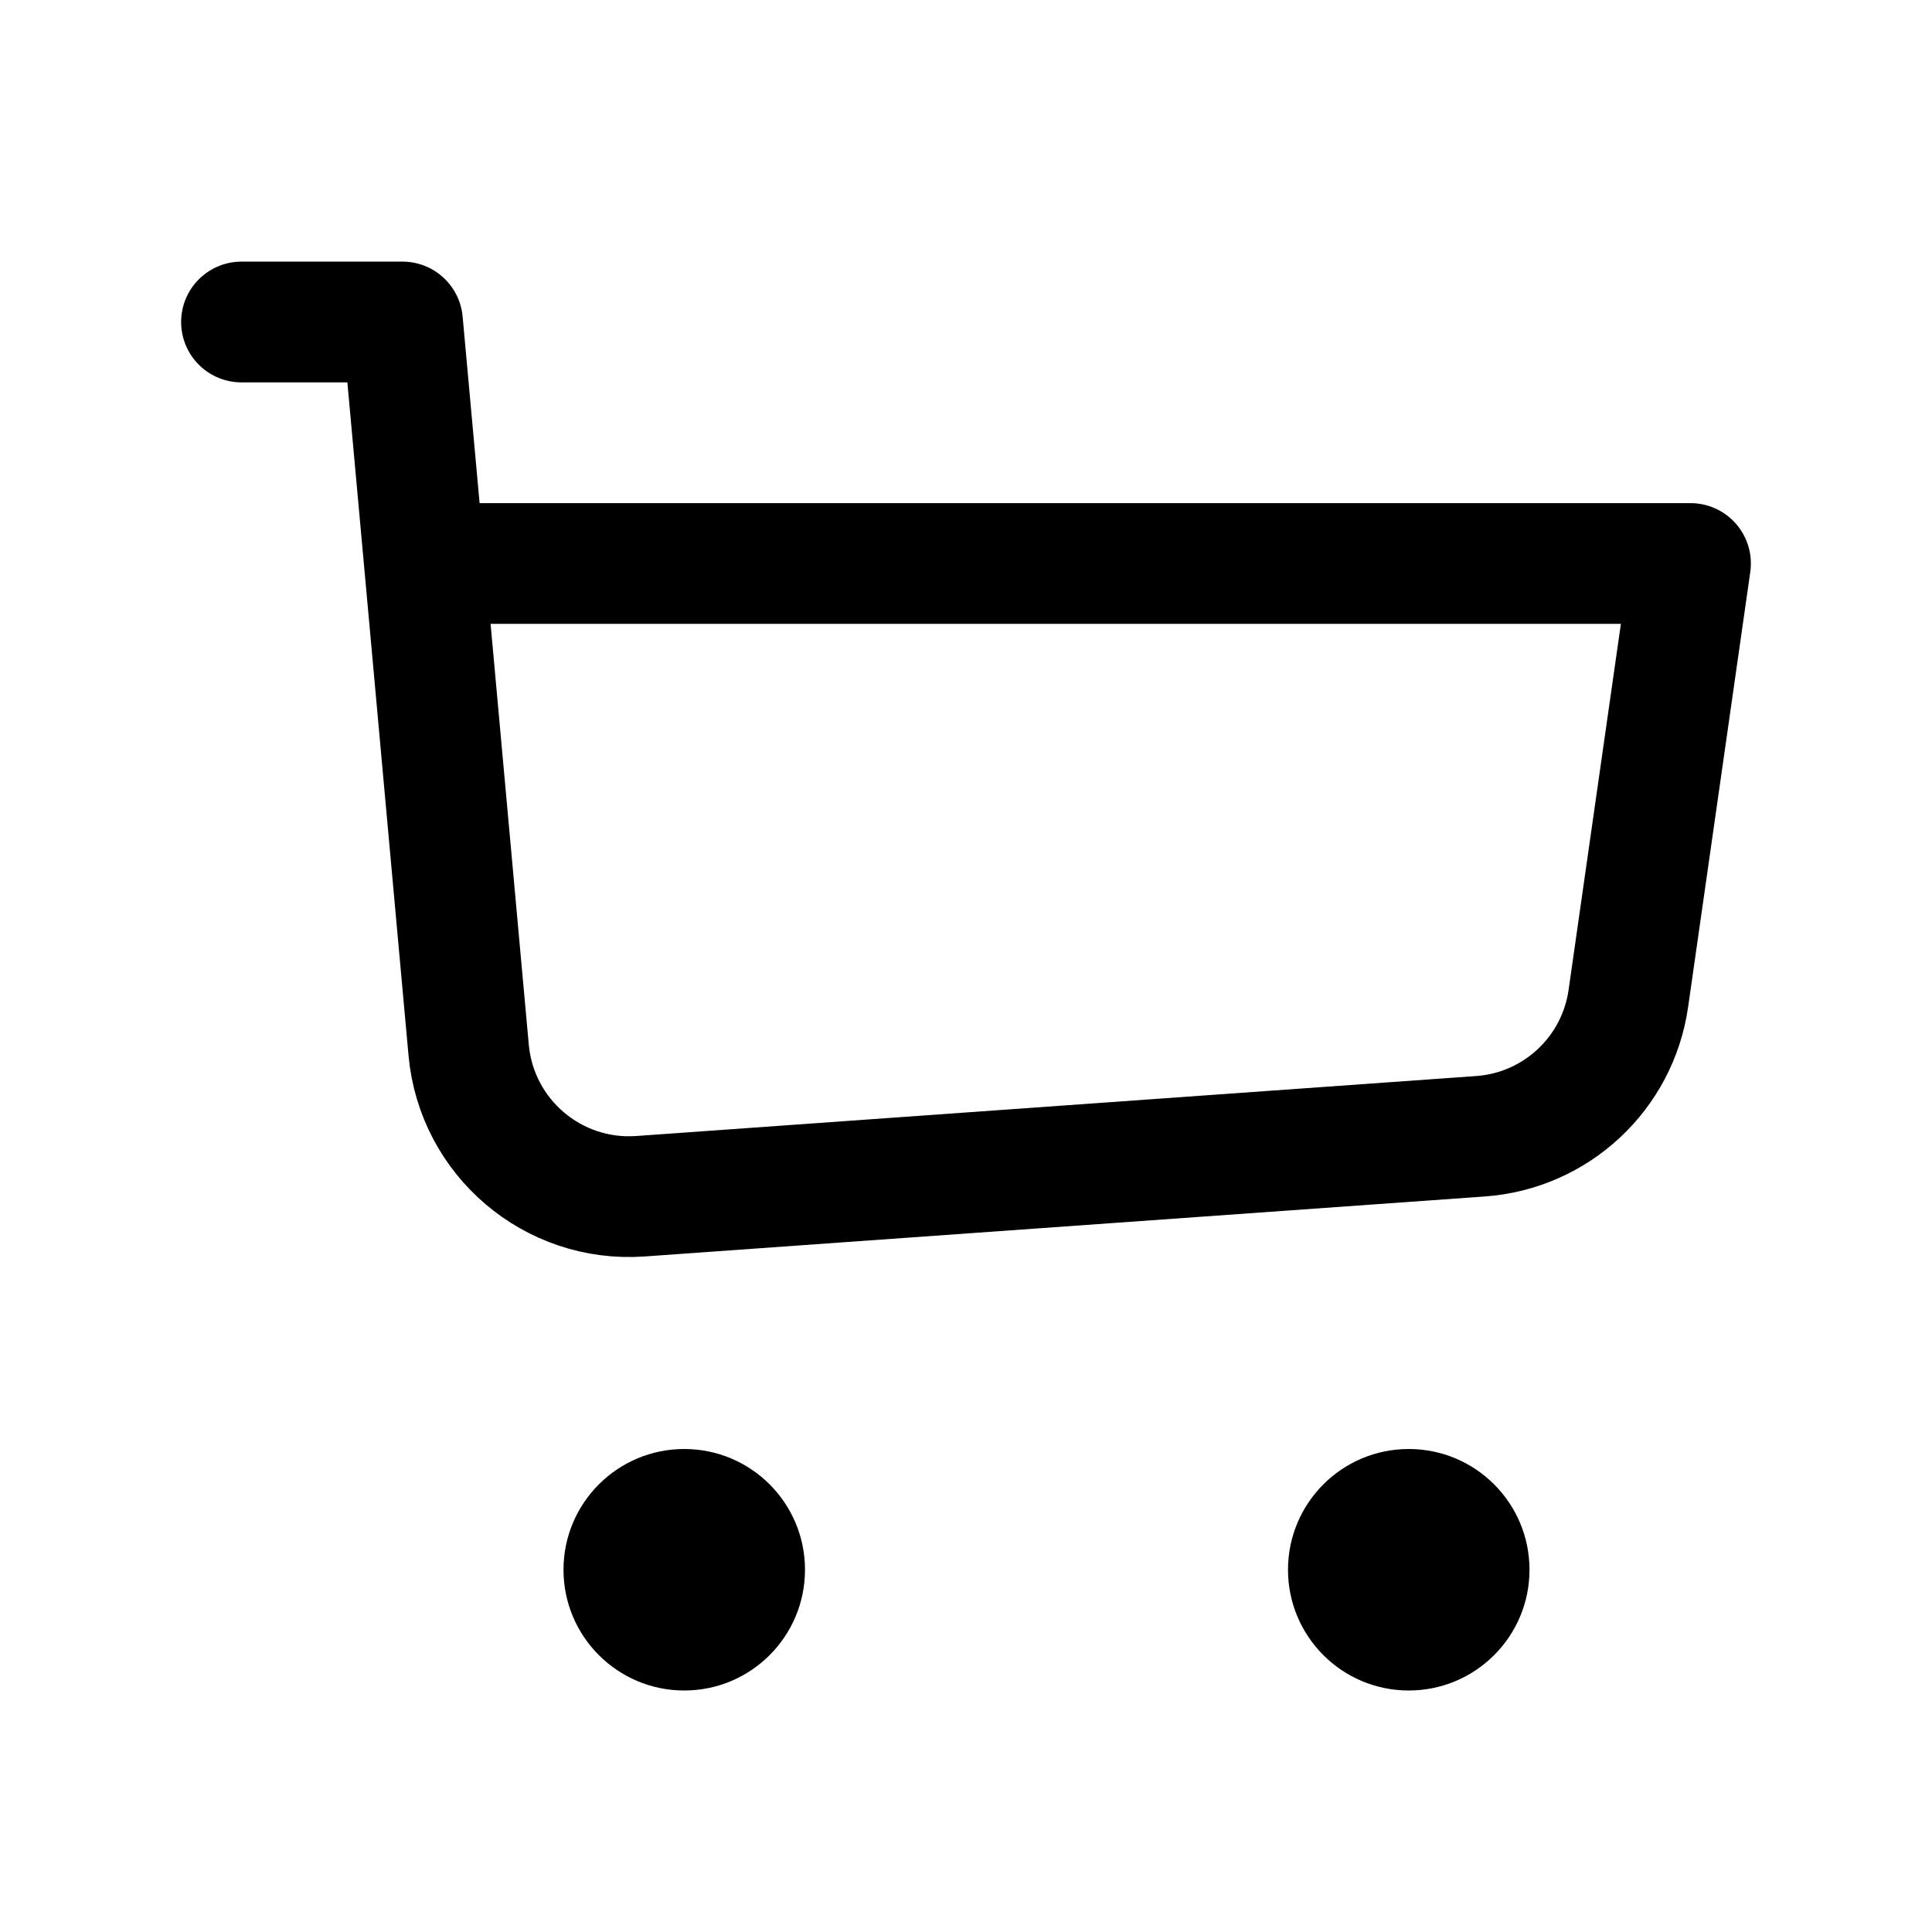 <svg width="24" height="24" viewBox="0 0 24 24" fill="none" xmlns="http://www.w3.org/2000/svg">
    <path d="M3 4H5L5.273 7M5.273 7L5.822 13.046C5.921 14.131 6.87 14.938 7.957 14.86L18.391 14.115C19.33 14.048 20.095 13.335 20.228 12.403L21 7H5.273Z" stroke="black" stroke-width="1.5" stroke-linecap="round" stroke-linejoin="round"/>
    <circle cx="8.5" cy="19.5" r="1.5" fill="black"/>
    <circle cx="17.5" cy="19.5" r="1.5" fill="black"/>
    </svg>
    